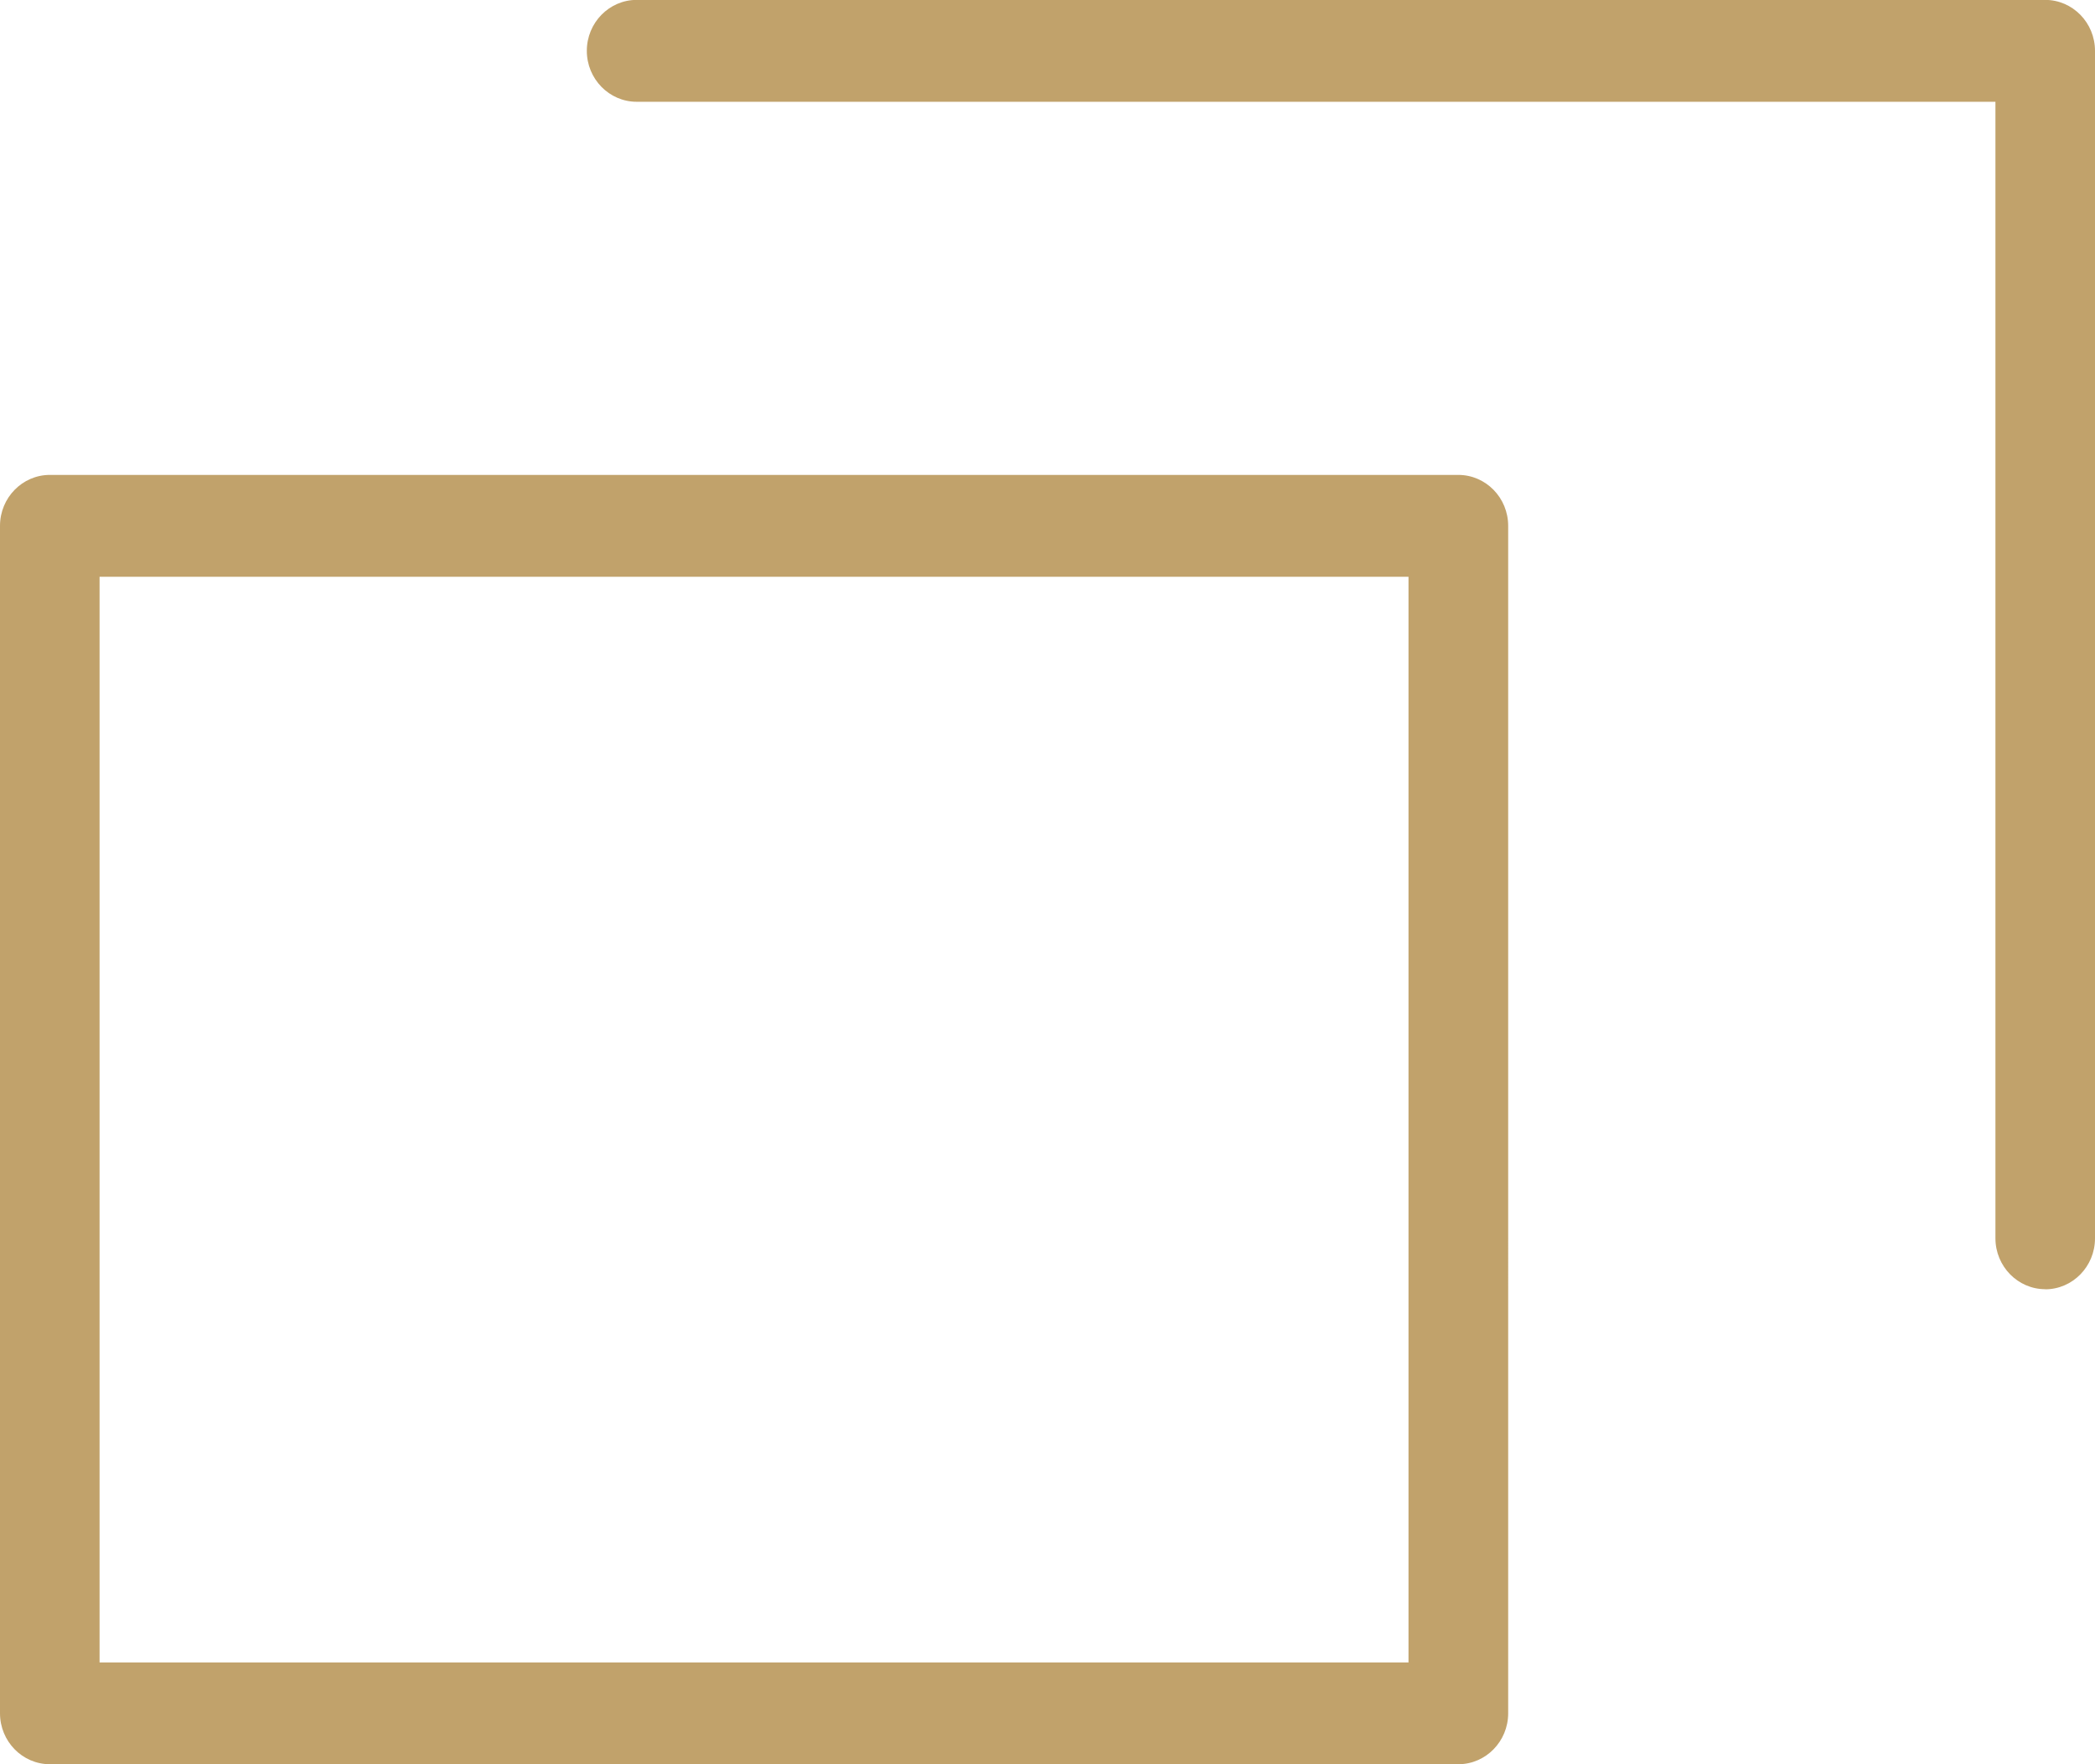 <?xml version="1.0" encoding="UTF-8"?>
<svg id="_レイヤー_1" data-name="レイヤー 1" xmlns="http://www.w3.org/2000/svg" width="19" height="16" viewBox="0 0 19 16">
  <defs>
    <style>
      .cls-1 {
        fill: #c1a26b;
      }
    </style>
  </defs>
  <path class="cls-1" d="M.452,16c-.249,0-.452-.207-.452-.462V4.769c0-.255,.203-.462,.452-.462H13.226c.249,0,.452,.207,.452,.462V15.538c0,.255-.203,.462-.452,.462H.452Zm.452-.923H12.774V5.231H.903V15.077Zm17.645-3.385c-.249,0-.452-.207-.452-.462V.923H5.774c-.249,0-.452-.207-.452-.462s.203-.462,.452-.462h12.774c.249,0,.452,.207,.452,.462V11.231c0,.255-.203,.462-.452,.462Z"/>
</svg>
